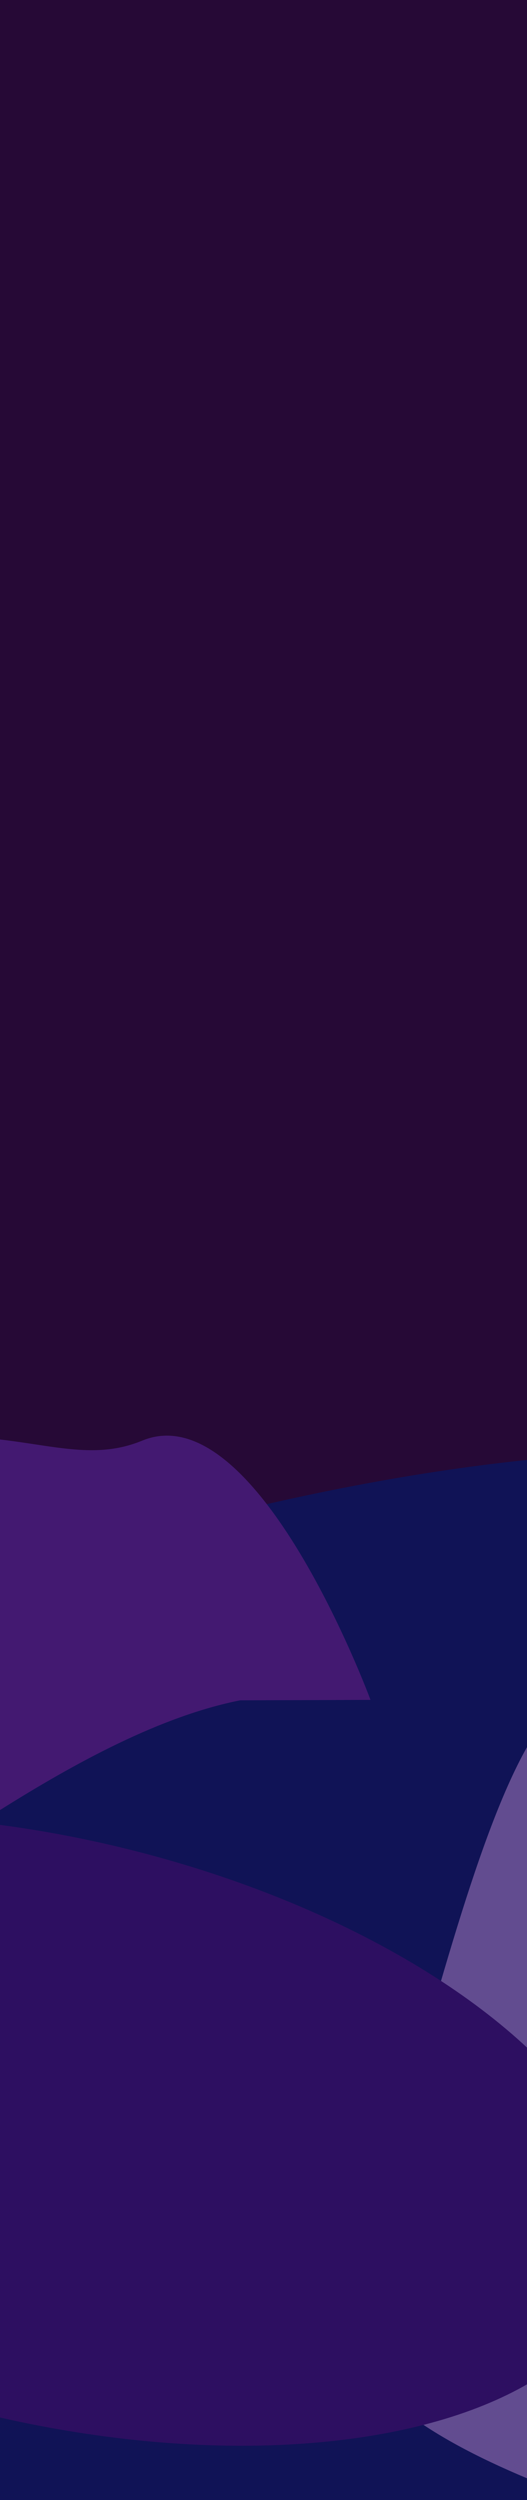<svg width="100%" height="100%" preserveAspectRatio="none" viewBox="0 0 390 1850" fill="none" xmlns="http://www.w3.org/2000/svg">
	<g clip-path="url(#clip0_4535_2167)">
		<rect width="390" height="1850" fill="#260936"/>
		<g filter="url(#filter0_f_4535_2167)">
			<path d="M-411 2179.5C-411 2179.5 806.55 2549.55 1060.57 1418.09C1060.57 1418.09 974.758 924.358 171.604 1119.15C-631.551 1313.95 -732.775 1621.77 -874.822 1778.5C-1016.87 1935.23 -411 2179.5 -411 2179.5Z" fill="#101356"/>
			<path d="M1021.58 2016.02C1069.5 2081.57 1795.91 1883.04 1795.91 1883.04C1795.91 1883.04 1959.86 1496.64 1779.38 1416.08C1598.89 1335.51 1384.73 1094.75 1484.75 906.654C1584.77 718.562 838.369 1021.69 838.369 1021.69C838.369 1021.69 579.111 1491.69 485.289 1302.26C391.466 1112.84 325.132 1504.9 259.658 1692.22C194.184 1879.54 973.655 1950.46 1021.58 2016.02Z" fill="#8565A8" fill-opacity="0.7"/>
			<path d="M-151.352 1437.05C-73.314 1394.42 60.434 1281.6 177.706 1258.24L274.186 1257.92C274.186 1257.92 190.329 1030.93 105.243 1066.07C20.157 1101.2 -42.331 983.593 -340.41 1182.3C-638.488 1381 -916.741 1567.49 -997.553 1766.39C-1042.46 1876.91 -869.422 1958.1 -869.422 1958.1C-869.422 1958.1 -637.401 1781.31 -602.215 1738.39C-567.029 1695.47 -229.389 1479.69 -151.352 1437.05Z" fill="#431971"/>
			<ellipse cx="39.171" cy="1576.73" rx="434.67" ry="215.559" transform="rotate(13.601 39.171 1576.73)" fill="#2D0F61"/>
		</g>
	</g>
	<defs>
		<filter id="filter0_f_4535_2167" x="-1259.99" y="590.12" width="3379.11" height="1902.25" filterUnits="userSpaceOnUse" color-interpolation-filters="sRGB">
			<feFlood flood-opacity="0" result="BackgroundImageFix"/>
			<feBlend mode="normal" in="SourceGraphic" in2="BackgroundImageFix" result="shape"/>
			<feGaussianBlur stdDeviation="127.5" result="effect1_foregroundBlur_4535_2167"/>
		</filter>
		<clipPath id="clip0_4535_2167">
			<rect width="390" height="1850" fill="white"/>
		</clipPath>
	</defs>
</svg>
